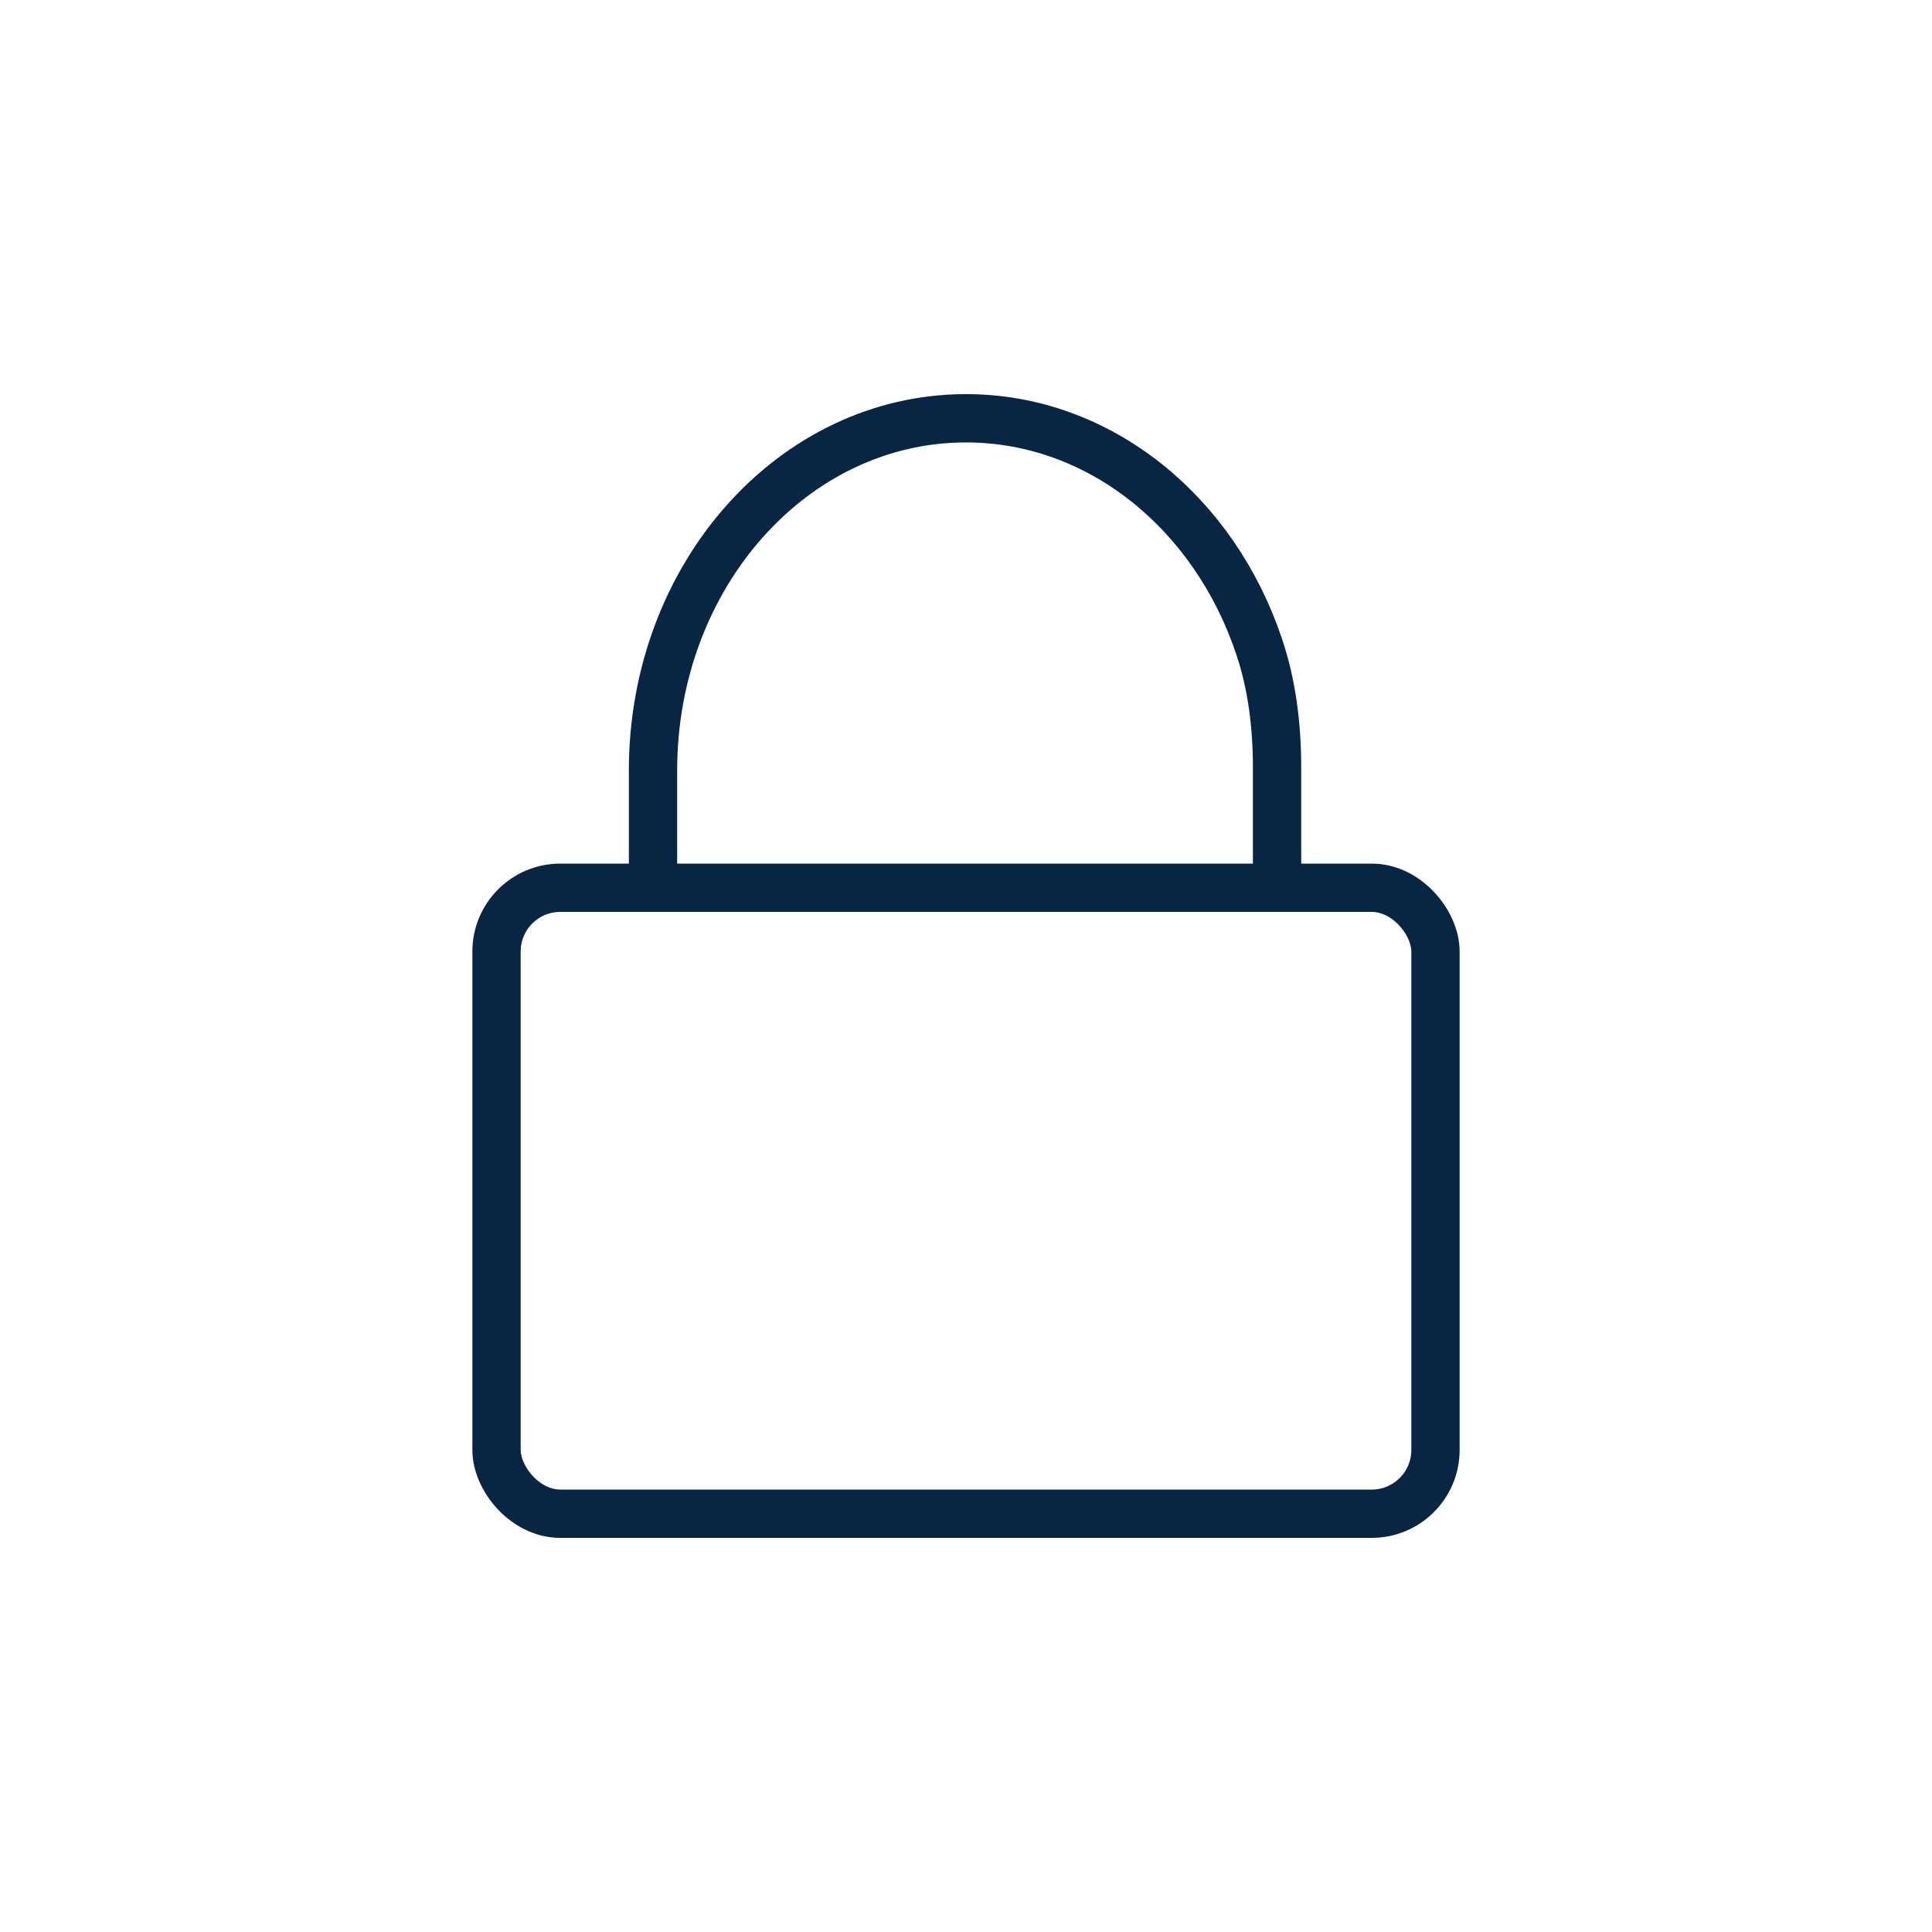 <?xml version="1.0" encoding="UTF-8"?>
<svg id="Layer_1" data-name="Layer 1" xmlns="http://www.w3.org/2000/svg" viewBox="0 0 40 40">
  <defs>
    <style>
      .cls-1 {
        fill: none;
        stroke: #072643;
        stroke-linecap: round;
        stroke-linejoin: round;
      }
    </style>
  </defs>
  <rect class="cls-1" x="10.28" y="18.38" width="19.44" height="12.96" rx="1.32" ry="1.32"/>
  <path class="cls-1" d="M13.52,18.38v-2.43c0-4.03,2.9-7.29,6.48-7.29,2.78,0,5.15,1.97,6.07,4.73.27.8.37,1.66.37,2.5v2.48"/>
</svg>